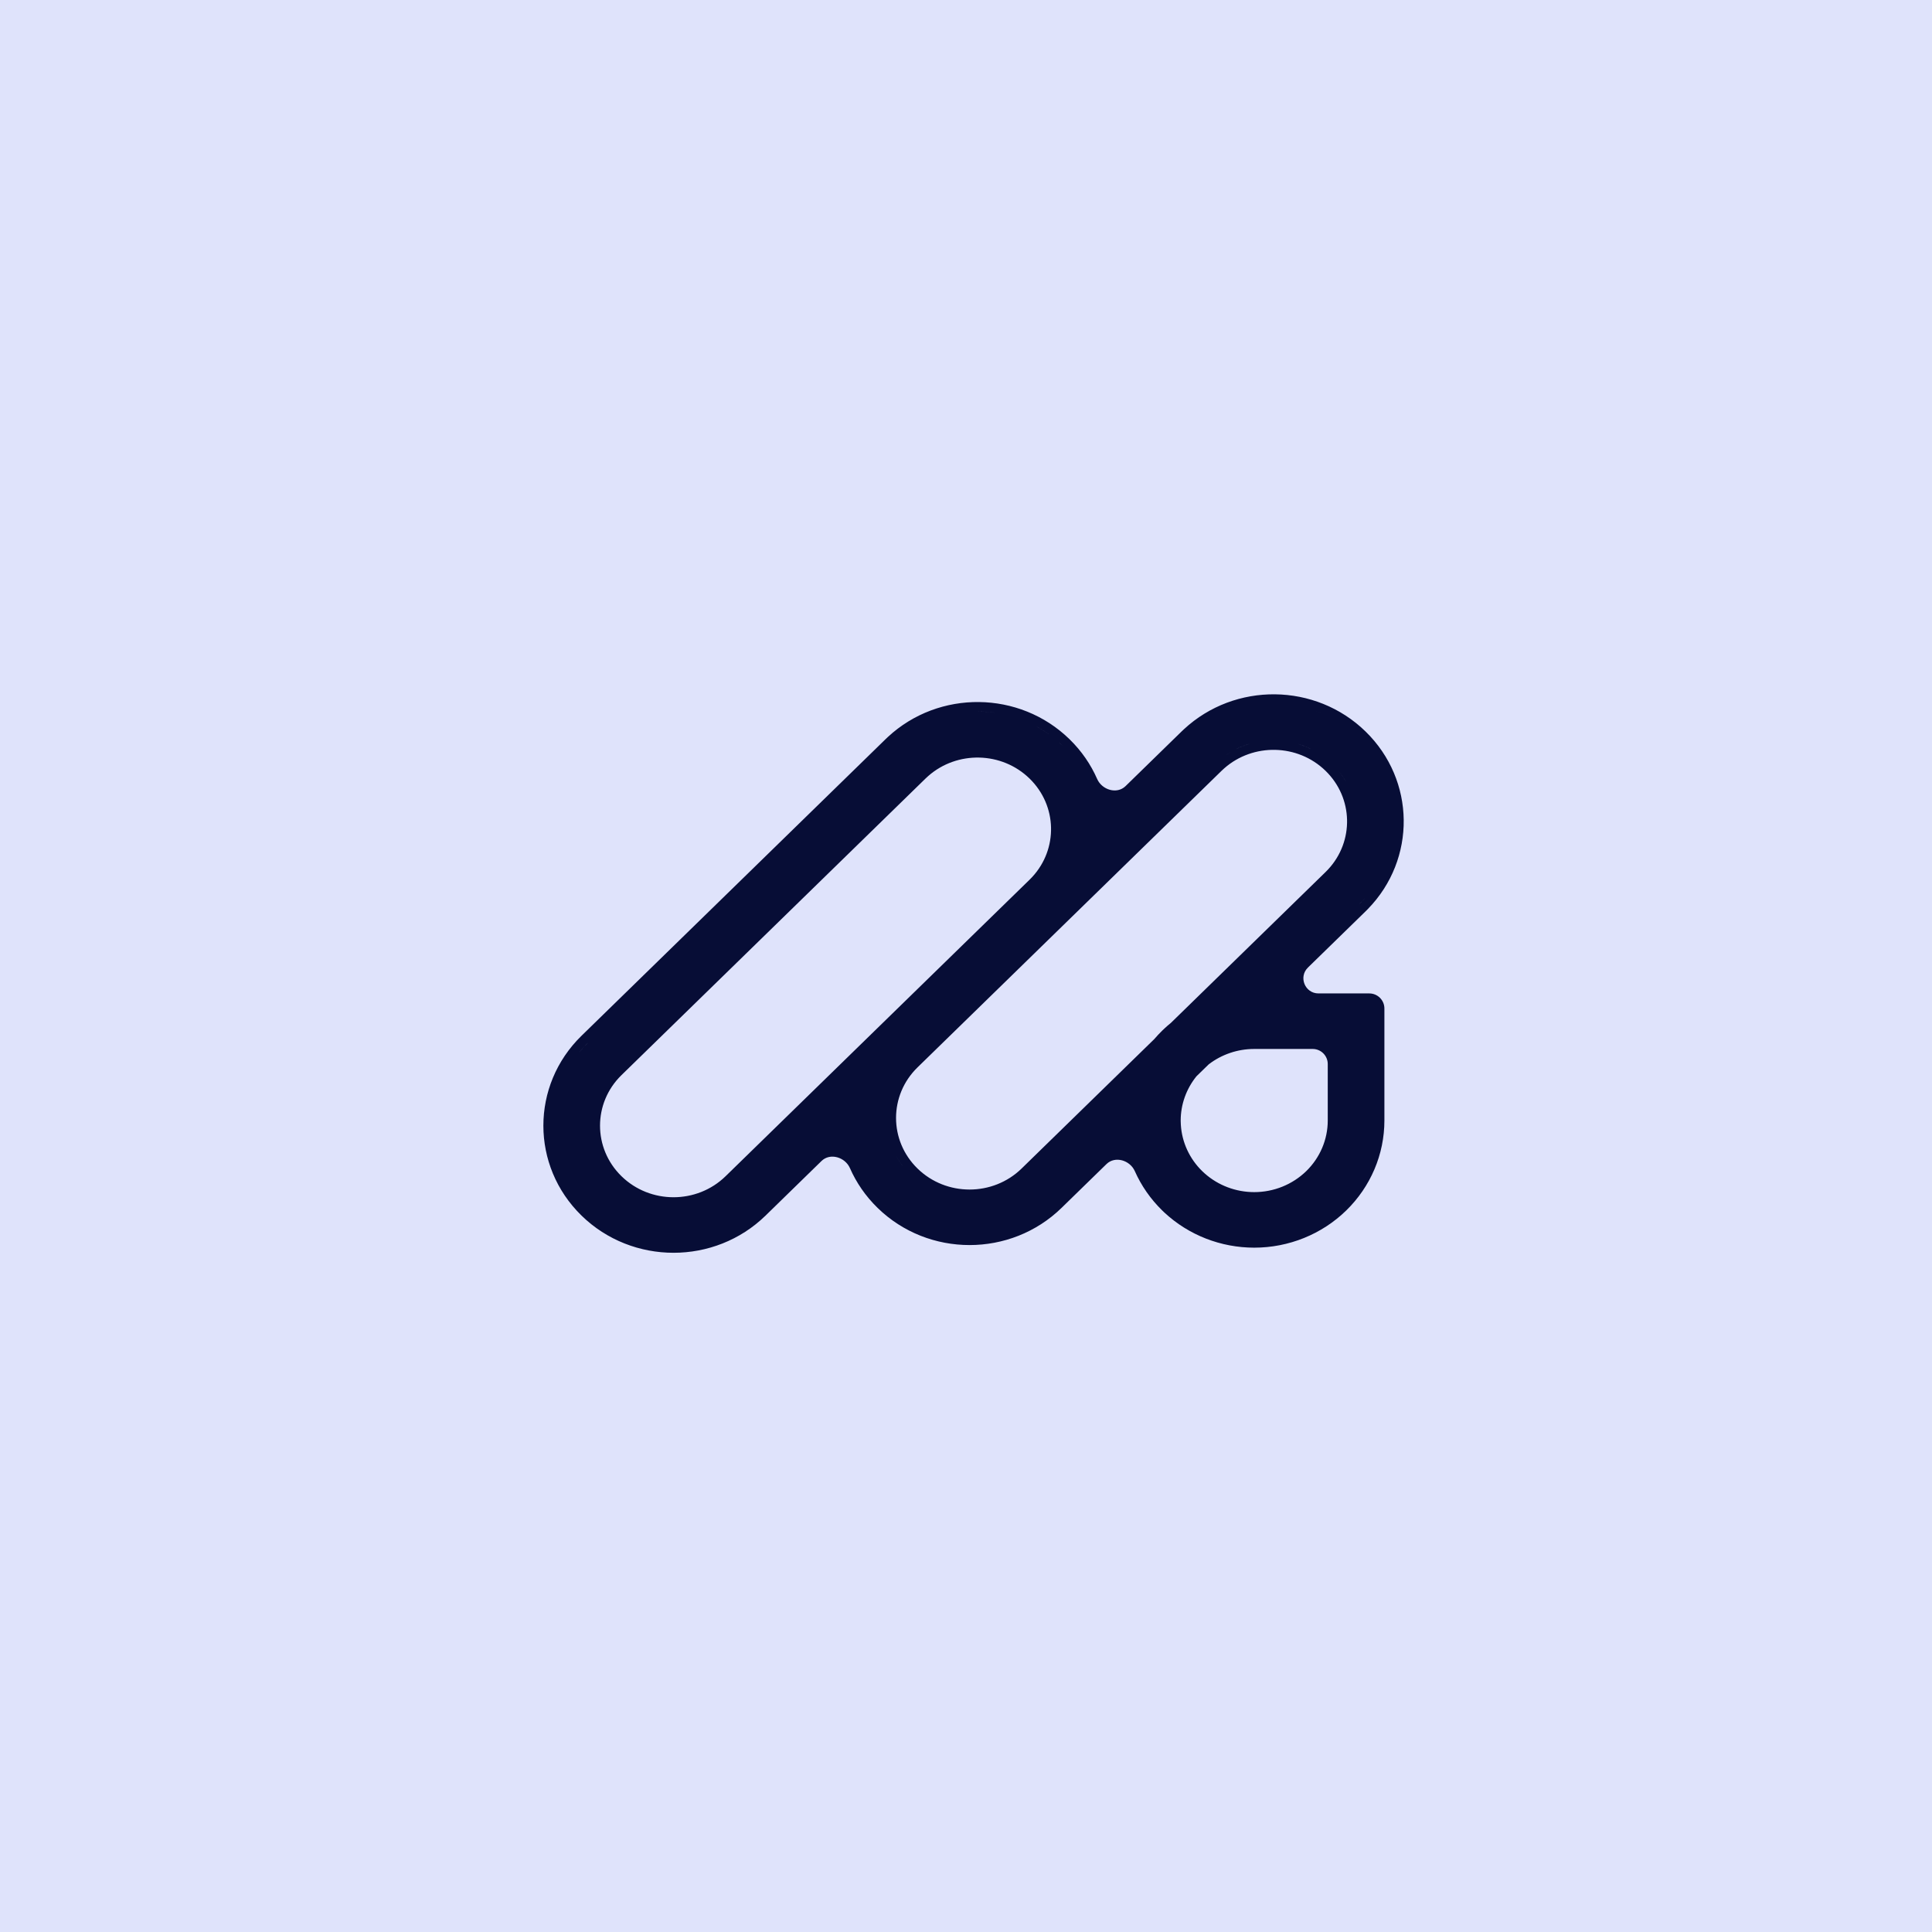 <svg width="128" height="128" viewBox="0 0 128 128" fill="none" xmlns="http://www.w3.org/2000/svg">
<rect width="128" height="128" fill="#DFE3FB"/>
<path fill-rule="evenodd" clip-rule="evenodd" d="M78.441 48.312C81.818 45.18 87.156 45.23 90.471 48.463C93.791 51.701 93.842 56.924 90.626 60.224L90.471 60.38L86.656 64.101C86.014 64.728 86.457 65.817 87.354 65.817H90.72C91.272 65.817 91.72 66.265 91.72 66.817V74.239C91.72 76.475 90.809 78.618 89.191 80.197C87.573 81.775 85.38 82.661 83.096 82.661C80.883 82.66 78.756 81.83 77.154 80.343L77.001 80.197C76.225 79.44 75.613 78.554 75.184 77.59C74.862 76.864 73.875 76.568 73.307 77.123L70.331 80.025C66.964 83.31 61.509 83.31 58.142 80.025C57.342 79.245 56.731 78.348 56.311 77.392C55.99 76.662 54.998 76.362 54.428 76.918L50.719 80.537C47.352 83.821 41.896 83.821 38.529 80.537C35.157 77.247 35.157 71.909 38.529 68.62L58.669 48.974L58.828 48.823C62.206 45.691 67.544 45.742 70.858 48.974C71.659 49.755 72.269 50.651 72.689 51.608C73.01 52.338 74.001 52.638 74.571 52.082L78.281 48.463L78.441 48.312ZM68.212 51.582C66.368 49.784 63.411 49.728 61.498 51.414L61.316 51.582L41.176 71.228C39.279 73.079 39.279 76.077 41.176 77.928C43.079 79.785 46.169 79.785 48.072 77.928L68.212 58.283L68.384 58.106C70.108 56.245 70.05 53.376 68.212 51.582ZM83.096 69.496C81.994 69.496 80.933 69.86 80.079 70.517L79.266 71.309C78.595 72.141 78.224 73.172 78.224 74.239L78.225 74.297L78.234 74.528C78.306 75.677 78.806 76.768 79.648 77.589L79.823 77.751C80.716 78.54 81.882 78.981 83.096 78.981C84.39 78.981 85.631 78.479 86.544 77.589C87.456 76.699 87.967 75.493 87.967 74.239V70.496C87.967 69.944 87.52 69.496 86.967 69.496H83.096ZM87.824 51.071C85.98 49.273 83.023 49.217 81.11 50.903L80.928 51.071L60.788 70.717C58.891 72.569 58.891 75.566 60.788 77.418C62.691 79.274 65.781 79.274 67.684 77.418L76.478 68.839C76.643 68.646 76.817 68.46 77.001 68.28L77.154 68.135C77.29 68.008 77.431 67.886 77.574 67.77L87.824 57.772L87.996 57.595C89.72 55.734 89.662 52.865 87.824 51.071ZM59.494 76.796C59.6 76.972 59.719 77.141 59.848 77.307C59.663 77.07 59.5 76.822 59.362 76.565L59.494 76.796ZM38.83 69.211C38.655 69.39 38.491 69.576 38.337 69.767C38.533 69.525 38.745 69.29 38.974 69.067L38.83 69.211ZM90.31 59.642C90.219 59.741 90.124 59.838 90.026 59.933L90.168 59.792C90.262 59.696 90.352 59.599 90.439 59.5L90.31 59.642ZM69.639 52.436C69.681 52.514 69.721 52.592 69.758 52.672L69.639 52.436C69.597 52.358 69.553 52.281 69.507 52.204L69.639 52.436ZM88.817 51.247C88.948 51.422 89.067 51.604 89.175 51.79C89.023 51.527 88.847 51.273 88.647 51.033L88.817 51.247ZM87.405 49.937C87.481 49.986 87.557 50.037 87.631 50.09L87.405 49.937C87.329 49.888 87.251 49.841 87.173 49.796L87.405 49.937ZM81.348 49.937C81.31 49.961 81.273 49.988 81.235 50.013C81.348 49.937 81.462 49.863 81.579 49.796L81.348 49.937ZM82.556 49.353C82.303 49.439 82.056 49.544 81.817 49.666L82.058 49.55C82.303 49.44 82.554 49.347 82.809 49.273L82.556 49.353ZM86.197 49.354C86.449 49.44 86.697 49.544 86.936 49.666L86.694 49.55C86.45 49.439 86.199 49.347 85.944 49.273L86.197 49.354ZM70.266 49.281C70.316 49.327 70.365 49.373 70.414 49.421C70.317 49.326 70.217 49.234 70.116 49.145L70.266 49.281ZM83.325 49.15C83.238 49.167 83.152 49.185 83.066 49.206L83.325 49.15C83.412 49.134 83.499 49.12 83.586 49.107L83.325 49.15ZM85.428 49.151C85.515 49.167 85.601 49.185 85.687 49.206L85.428 49.151C85.341 49.135 85.254 49.12 85.167 49.107L85.428 49.151ZM69.807 48.886C69.86 48.928 69.912 48.97 69.963 49.013L69.807 48.886C69.755 48.845 69.702 48.803 69.649 48.763L69.807 48.886ZM68.824 48.217C69.051 48.348 69.273 48.49 69.489 48.645L69.326 48.532C69.107 48.383 68.883 48.246 68.653 48.121L68.824 48.217ZM67.771 47.709C67.891 47.756 68.01 47.807 68.129 47.861L67.771 47.709C67.65 47.661 67.53 47.617 67.408 47.575L67.771 47.709ZM87.383 47.198C87.503 47.245 87.623 47.296 87.741 47.35C87.504 47.243 87.264 47.148 87.02 47.064L87.383 47.198ZM64.764 47.138C65.275 47.138 65.786 47.185 66.29 47.281L65.911 47.218C65.531 47.165 65.148 47.138 64.764 47.138Z" fill="#070D36"/>
</svg>
